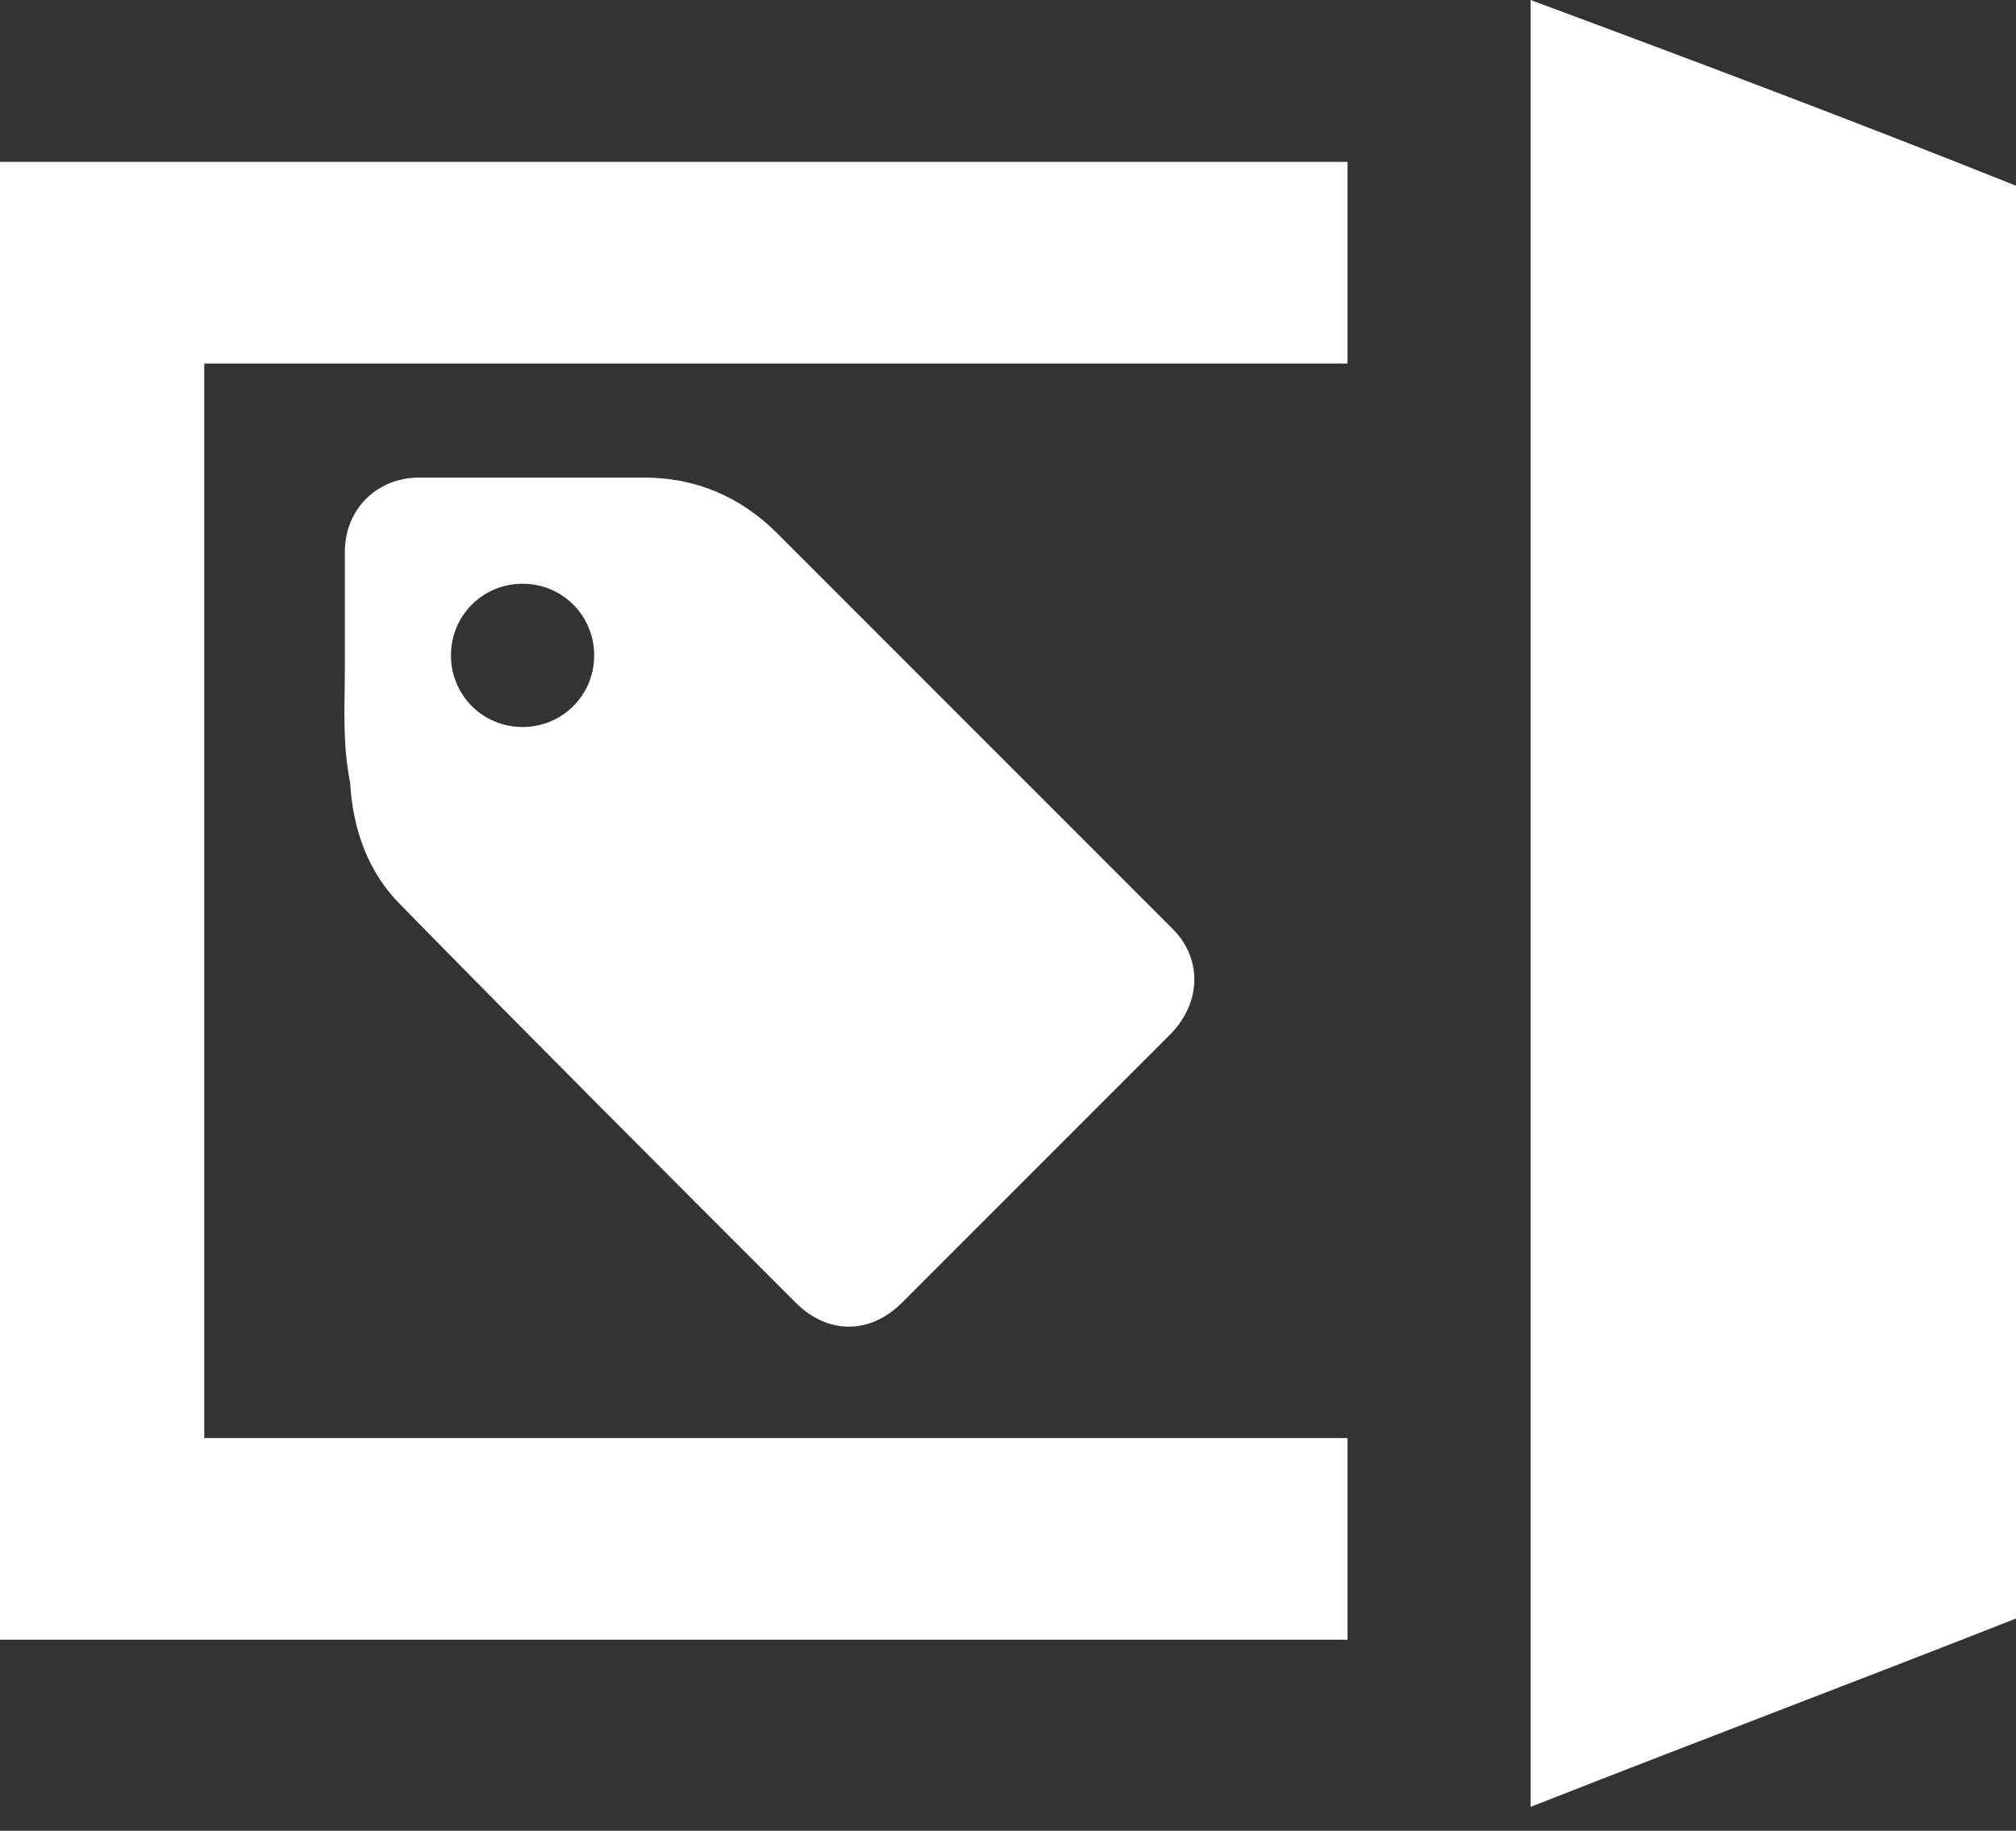 <?xml version="1.0" encoding="utf-8"?>
<!-- Generator: Adobe Illustrator 21.1.0, SVG Export Plug-In . SVG Version: 6.00 Build 0)  -->
<svg version="1.1" id="Laag_1" xmlns="http://www.w3.org/2000/svg" xmlns:xlink="http://www.w3.org/1999/xlink" x="0px" y="0px"
	 viewBox="0 0 76 69" style="enable-background:new 0 0 76 69;" xml:space="preserve">
<rect x="0" y="0" width="76" height="69" fill="#333333" stroke="none"/>
<style type="text/css">
	.st0{display:none;}
	.st1{display:inline;}
	.st2{fill:#FFFFFF;}
</style>
<g id="Laag_2" class="st0">
	<rect x="-10.1" y="-7.2" class="st1" width="100.6" height="81.8"/>
</g>
<g id="Laag_1_1_">
	<g id="_x23_ffffffff">
		<path class="st2" d="M57.7,0L57.7,0C63.9,2.3,70,4.6,76,7v54c-6.1,2.4-12.2,4.7-18.3,7.1C57.7,45.4,57.7,22.7,57.7,0z"/>
		<path class="st2" d="M0,6.1c16.9,0,33.8,0,50.8,0c0,2.6,0,5.1,0,7.6c-14.4,0-28.8,0-43.1,0c0,13.5,0,27,0,40.5
			c14.4,0,28.8,0,43.1,0c0,2.5,0,5.1,0,7.6c-16.9,0-33.8,0-50.8,0V6.1z"/>
	</g>
</g>
<g>
	<path class="st2" d="M13,25.2c0-1.5,0-2.9,0-4.4c0-1.6,1.2-2.8,2.8-2.8c2.8,0,5.6,0,8.5,0c1.9,0,3.6,0.7,5,2.1
		c4.6,4.6,9.2,9.2,13.8,13.8c0.4,0.4,0.7,0.7,1.1,1.1c1.1,1.1,1.1,2.7,0,3.9c-3.4,3.4-6.8,6.8-10.2,10.2c-1.2,1.2-2.8,1.2-4,0
		c-5-5-10-10-14.9-15c-1.2-1.2-1.8-2.8-1.9-4.6C12.9,28,13,26.6,13,25.2z M19.7,27.4c1.5,0,2.7-1.2,2.7-2.7S21.2,22,19.7,22
		S17,23.2,17,24.7S18.2,27.4,19.7,27.4z"/>
</g>
</svg>
